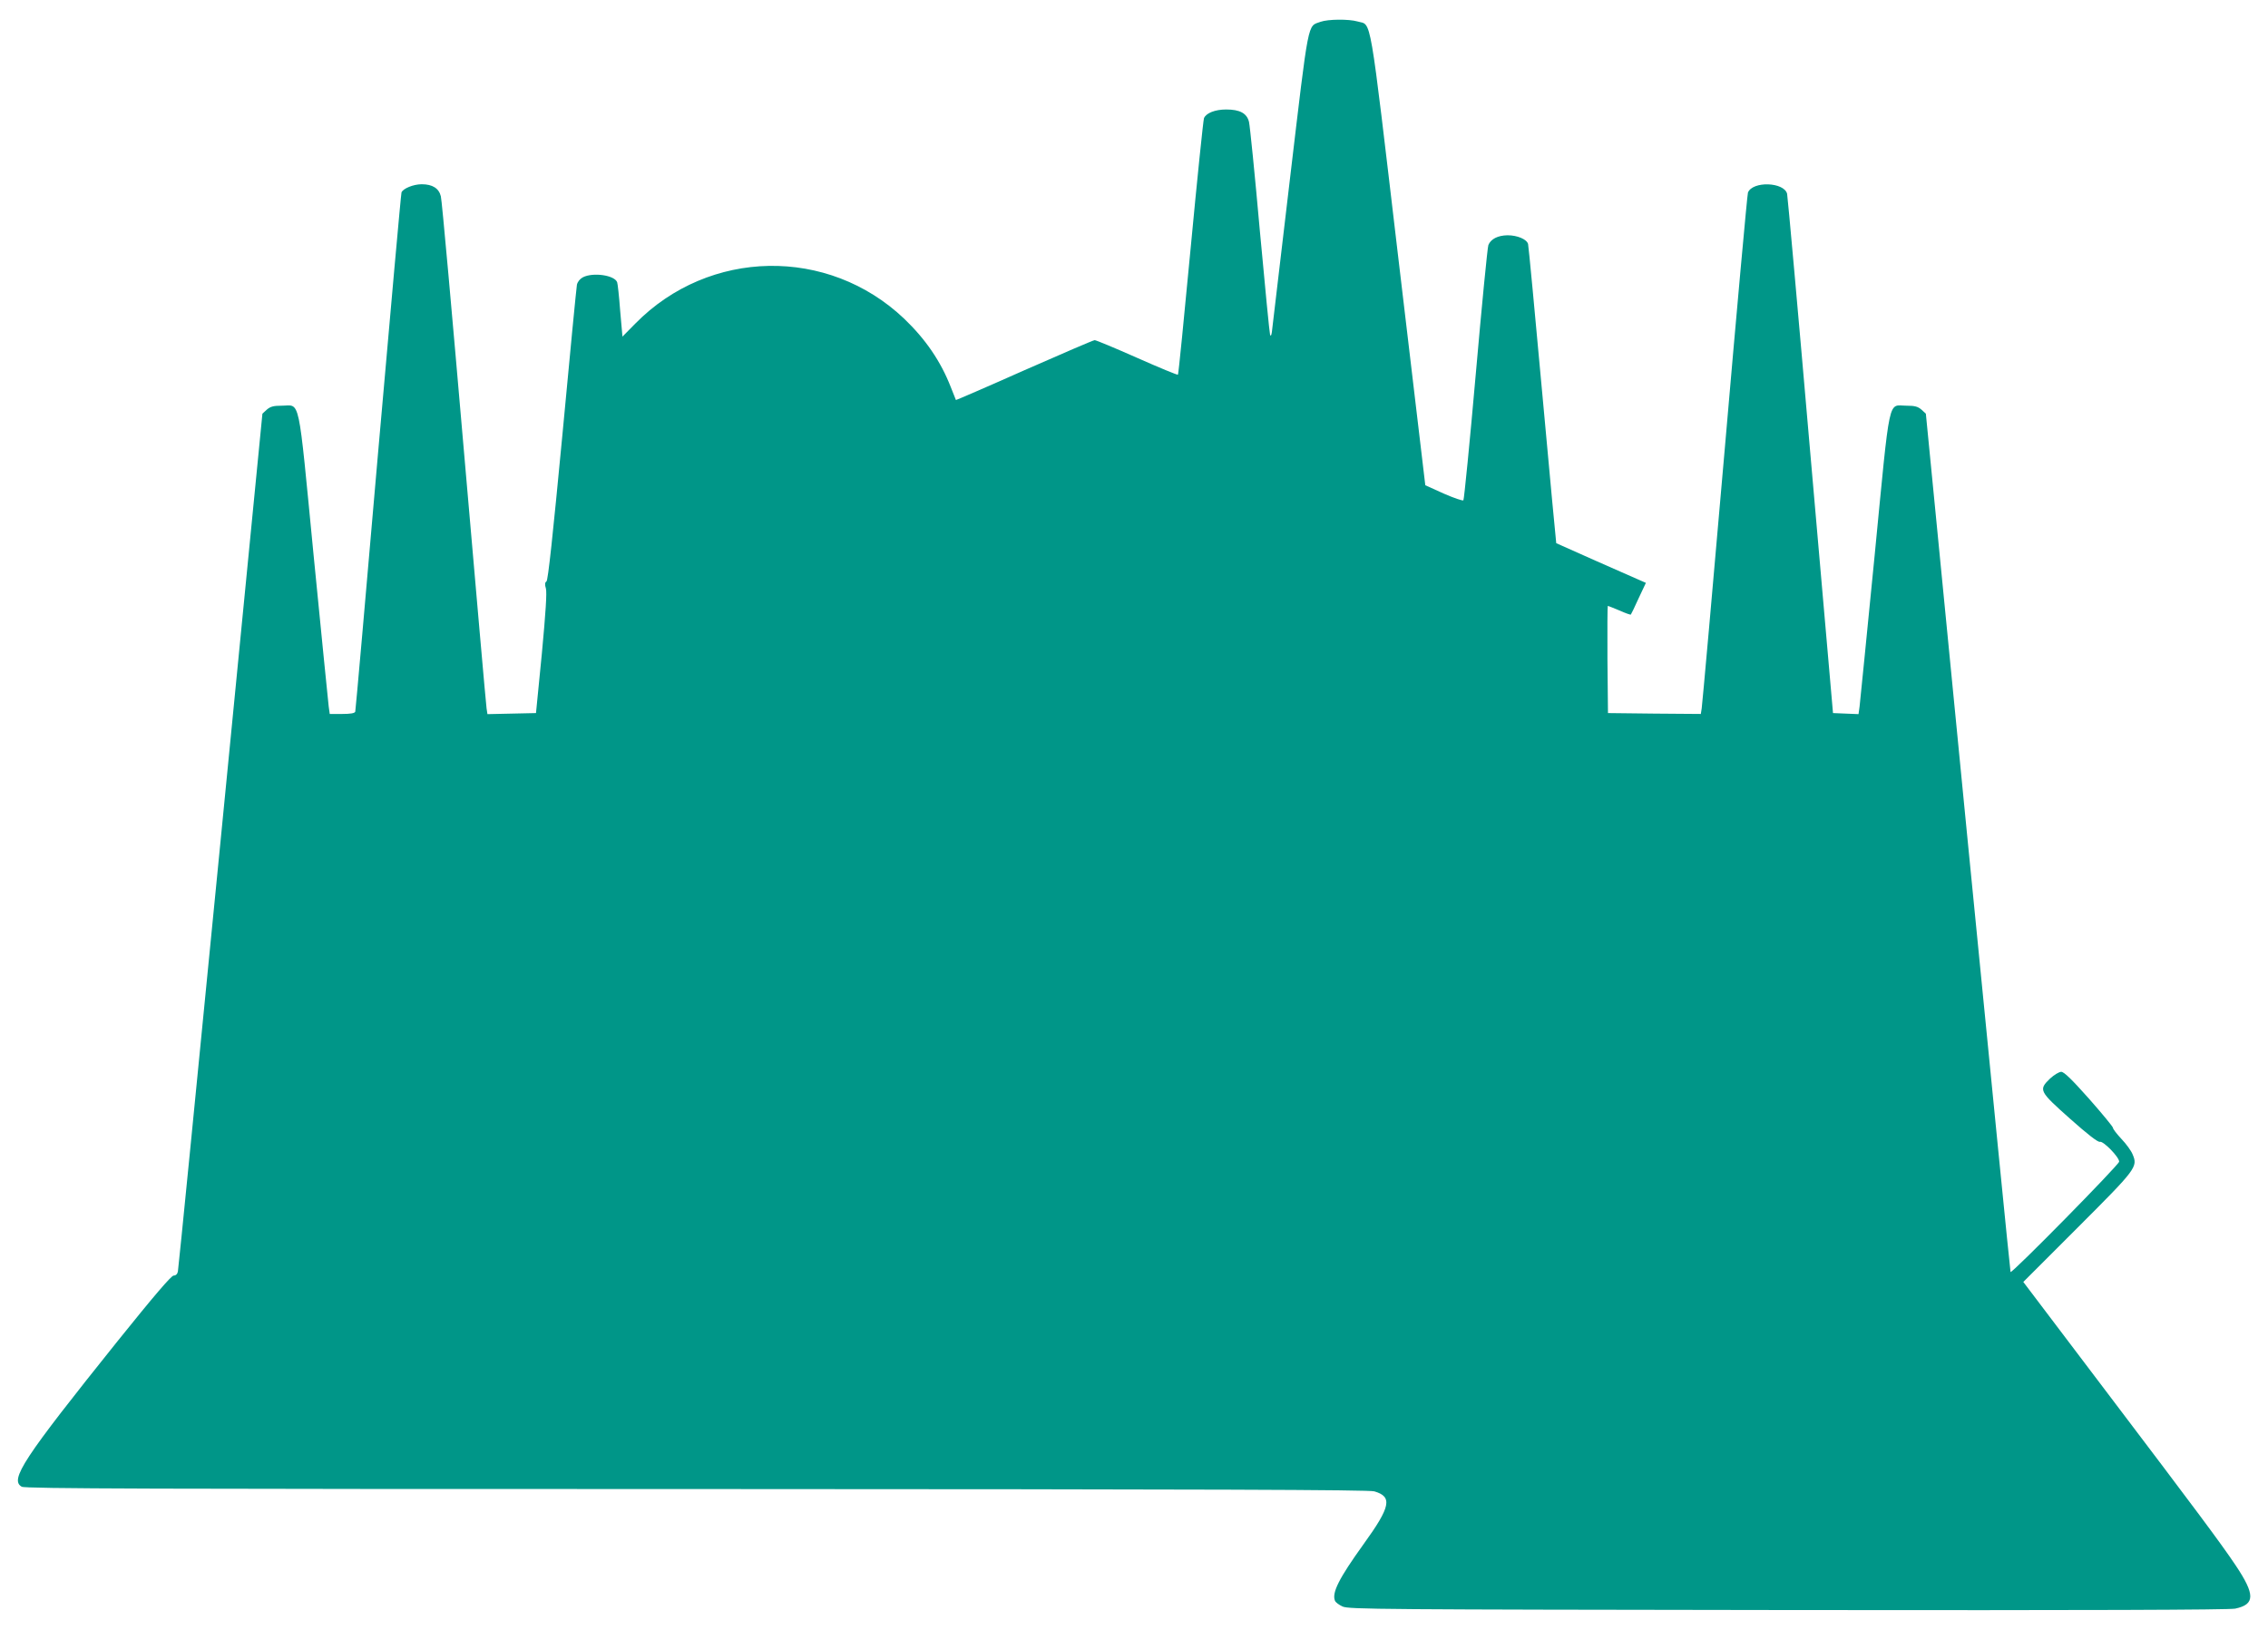 <?xml version="1.0" standalone="no"?>
<!DOCTYPE svg PUBLIC "-//W3C//DTD SVG 20010904//EN"
 "http://www.w3.org/TR/2001/REC-SVG-20010904/DTD/svg10.dtd">
<svg version="1.0" xmlns="http://www.w3.org/2000/svg"
 width="1280pt" height="920pt" viewBox="0 0 1280 920"
 preserveAspectRatio="xMidYMid meet">
<g transform="translate(0,920) scale(0.1,-0.1)"
fill="#009688" stroke="none">
<path d="M7453 9077 c-75 -28 -64 30 -173 -888 -54 -459 -100 -847 -102 -864
-3 -19 -6 -24 -10 -15 -3 8 -29 274 -58 590 -28 316 -56 592 -61 612 -12 49
-52 70 -129 70 -62 0 -113 -20 -125 -49 -4 -10 -38 -339 -75 -731 -37 -392
-69 -715 -72 -717 -2 -3 -106 40 -230 95 -124 55 -232 100 -240 100 -7 0 -186
-77 -397 -170 -211 -94 -385 -169 -386 -168 -1 2 -14 35 -29 73 -57 146 -142
270 -263 386 -429 408 -1101 396 -1517 -27 l-73 -74 -13 147 c-6 81 -14 153
-17 160 -15 40 -136 57 -193 28 -17 -9 -30 -25 -34 -42 -3 -16 -40 -397 -82
-848 -54 -568 -81 -822 -90 -827 -9 -6 -10 -17 -3 -40 6 -23 -1 -133 -23 -368
l-33 -335 -137 -3 -137 -3 -5 33 c-3 18 -60 668 -127 1443 -67 776 -125 1427
-131 1447 -11 45 -47 68 -108 68 -47 0 -105 -24 -114 -46 -3 -8 -62 -668 -132
-1467 -69 -799 -127 -1458 -129 -1464 -3 -9 -27 -13 -74 -13 l-70 0 -6 43 c-3
23 -41 407 -85 852 -90 924 -73 845 -181 845 -46 0 -63 -5 -83 -22 l-25 -23
-236 -2410 c-130 -1325 -238 -2420 -241 -2432 -3 -15 -12 -23 -24 -23 -13 0
-110 -113 -318 -372 -532 -664 -609 -781 -539 -820 18 -11 743 -13 3807 -13
2933 -1 3794 -4 3826 -13 104 -30 93 -86 -61 -299 -138 -192 -179 -273 -161
-318 3 -9 23 -24 43 -33 35 -16 206 -17 2513 -20 1706 -2 2490 1 2525 8 113
24 113 79 2 245 -83 124 -228 318 -706 949 l-492 650 306 306 c333 333 341
343 311 414 -8 20 -36 59 -63 87 -26 28 -48 56 -48 63 0 6 -61 80 -135 164
-97 109 -141 152 -157 152 -12 0 -40 -17 -63 -38 -66 -64 -62 -71 112 -226
100 -89 158 -134 169 -131 19 6 109 -86 109 -112 0 -17 -605 -632 -613 -623
-2 3 -110 1094 -241 2425 l-237 2420 -25 23 c-20 17 -37 22 -83 22 -108 0 -91
80 -181 -845 -44 -445 -82 -829 -85 -853 l-6 -43 -72 3 -72 3 -127 1454 c-69
799 -129 1464 -132 1477 -17 67 -195 73 -221 7 -4 -10 -63 -661 -131 -1448
-68 -786 -127 -1445 -130 -1463 l-5 -32 -262 2 -262 3 -3 303 c-1 166 0 302 2
302 3 0 32 -12 66 -26 33 -15 62 -25 64 -23 2 2 22 43 44 92 l41 87 -32 14
c-44 19 -472 208 -474 210 -1 1 -36 377 -78 836 -42 459 -78 843 -81 853 -8
27 -61 49 -116 49 -55 -1 -94 -21 -108 -55 -5 -12 -37 -339 -71 -727 -34 -388
-66 -709 -70 -714 -4 -4 -54 13 -111 38 l-104 47 -152 1281 c-168 1421 -149
1312 -231 1337 -49 14 -166 13 -208 -2z"/>
</g>
</svg>
